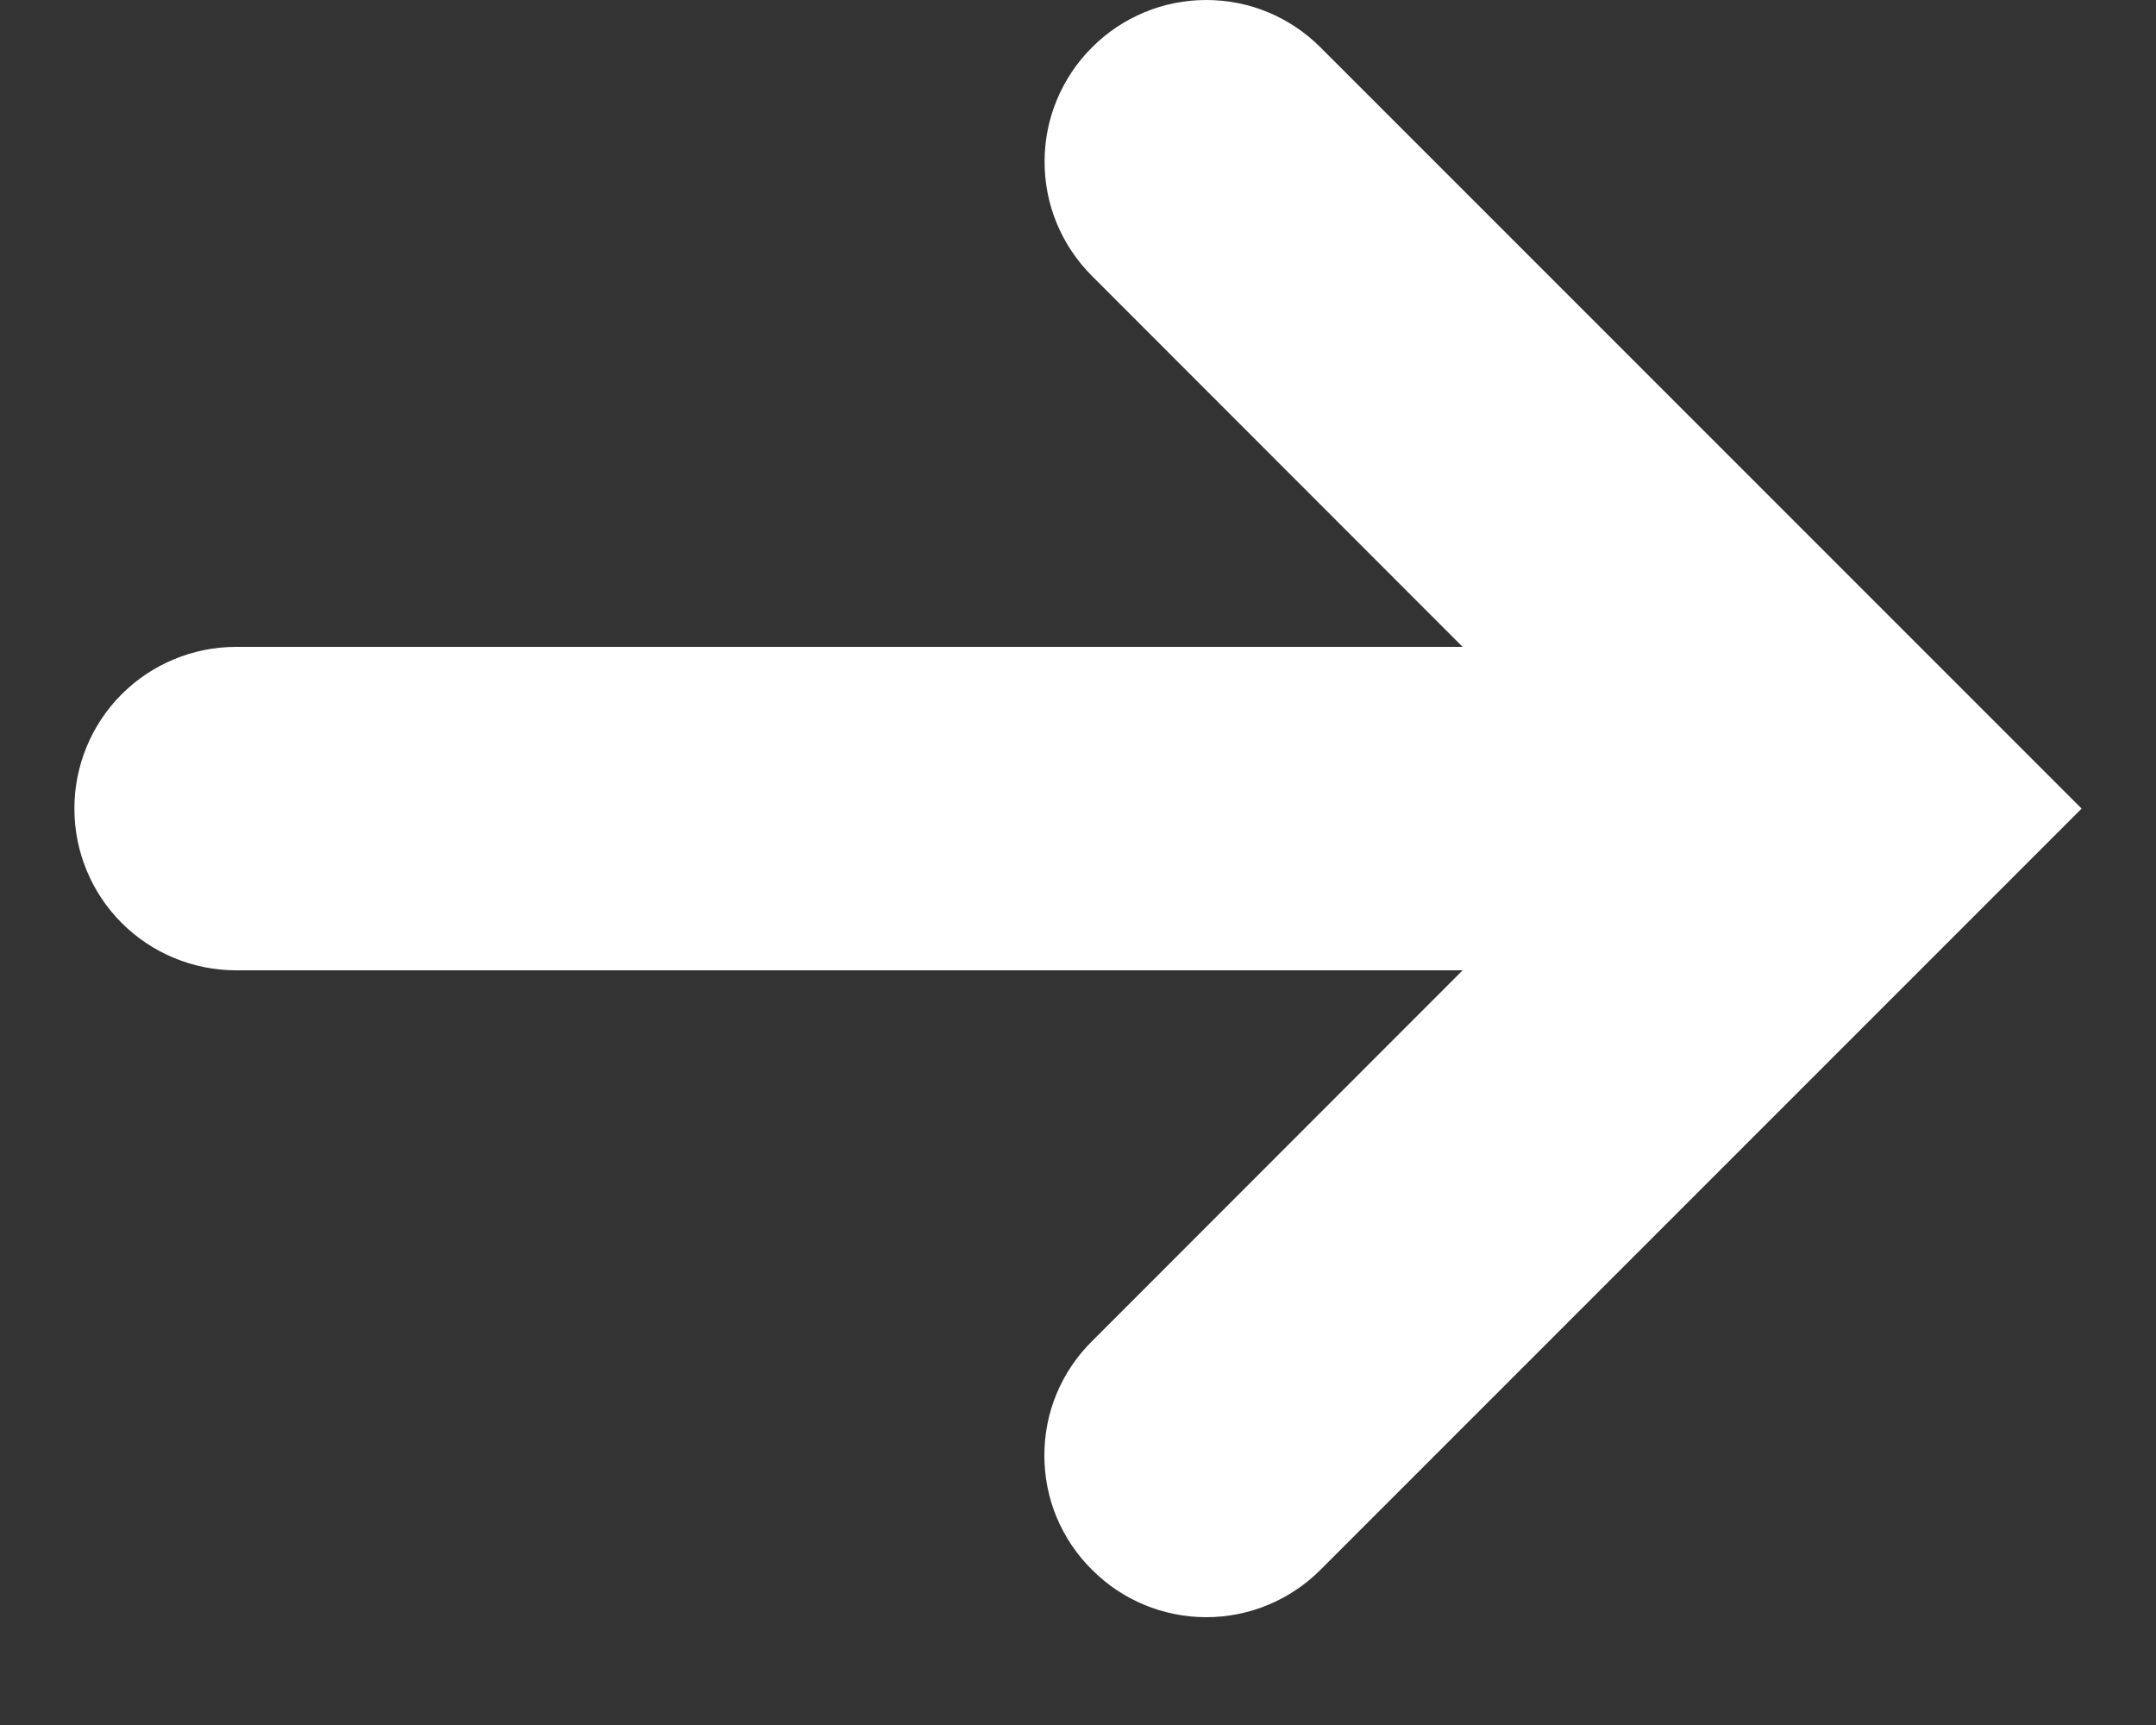 <svg width="10" height="8" viewBox="0 0 10 8" fill="none" xmlns="http://www.w3.org/2000/svg">
<rect x="0" y="0" width="10" height="8" fill="#333333" stroke="none"/>
<path d="M9.655 3.75L6.125 0.22C6.055 0.15 5.973 0.095 5.882 0.057C5.791 0.019 5.693 -1.72452e-07 5.595 -1.7749e-07C5.496 -1.82528e-07 5.399 0.019 5.308 0.057C5.217 0.095 5.134 0.15 5.065 0.22C4.995 0.289 4.94 0.372 4.902 0.463C4.864 0.554 4.845 0.651 4.845 0.75C4.845 0.848 4.864 0.946 4.902 1.037C4.94 1.128 4.995 1.21 5.065 1.28L6.784 3L1.095 3C0.896 3 0.705 3.079 0.564 3.22C0.424 3.36 0.345 3.551 0.345 3.75C0.345 3.949 0.424 4.14 0.564 4.28C0.705 4.421 0.896 4.5 1.095 4.5L6.784 4.5L5.065 6.22C4.995 6.289 4.939 6.372 4.901 6.463C4.863 6.554 4.844 6.651 4.844 6.75C4.844 6.848 4.863 6.946 4.901 7.037C4.939 7.128 4.995 7.211 5.065 7.28C5.205 7.421 5.396 7.5 5.595 7.5C5.794 7.5 5.984 7.421 6.125 7.28L9.655 3.75Z" fill="white"/>
</svg>
